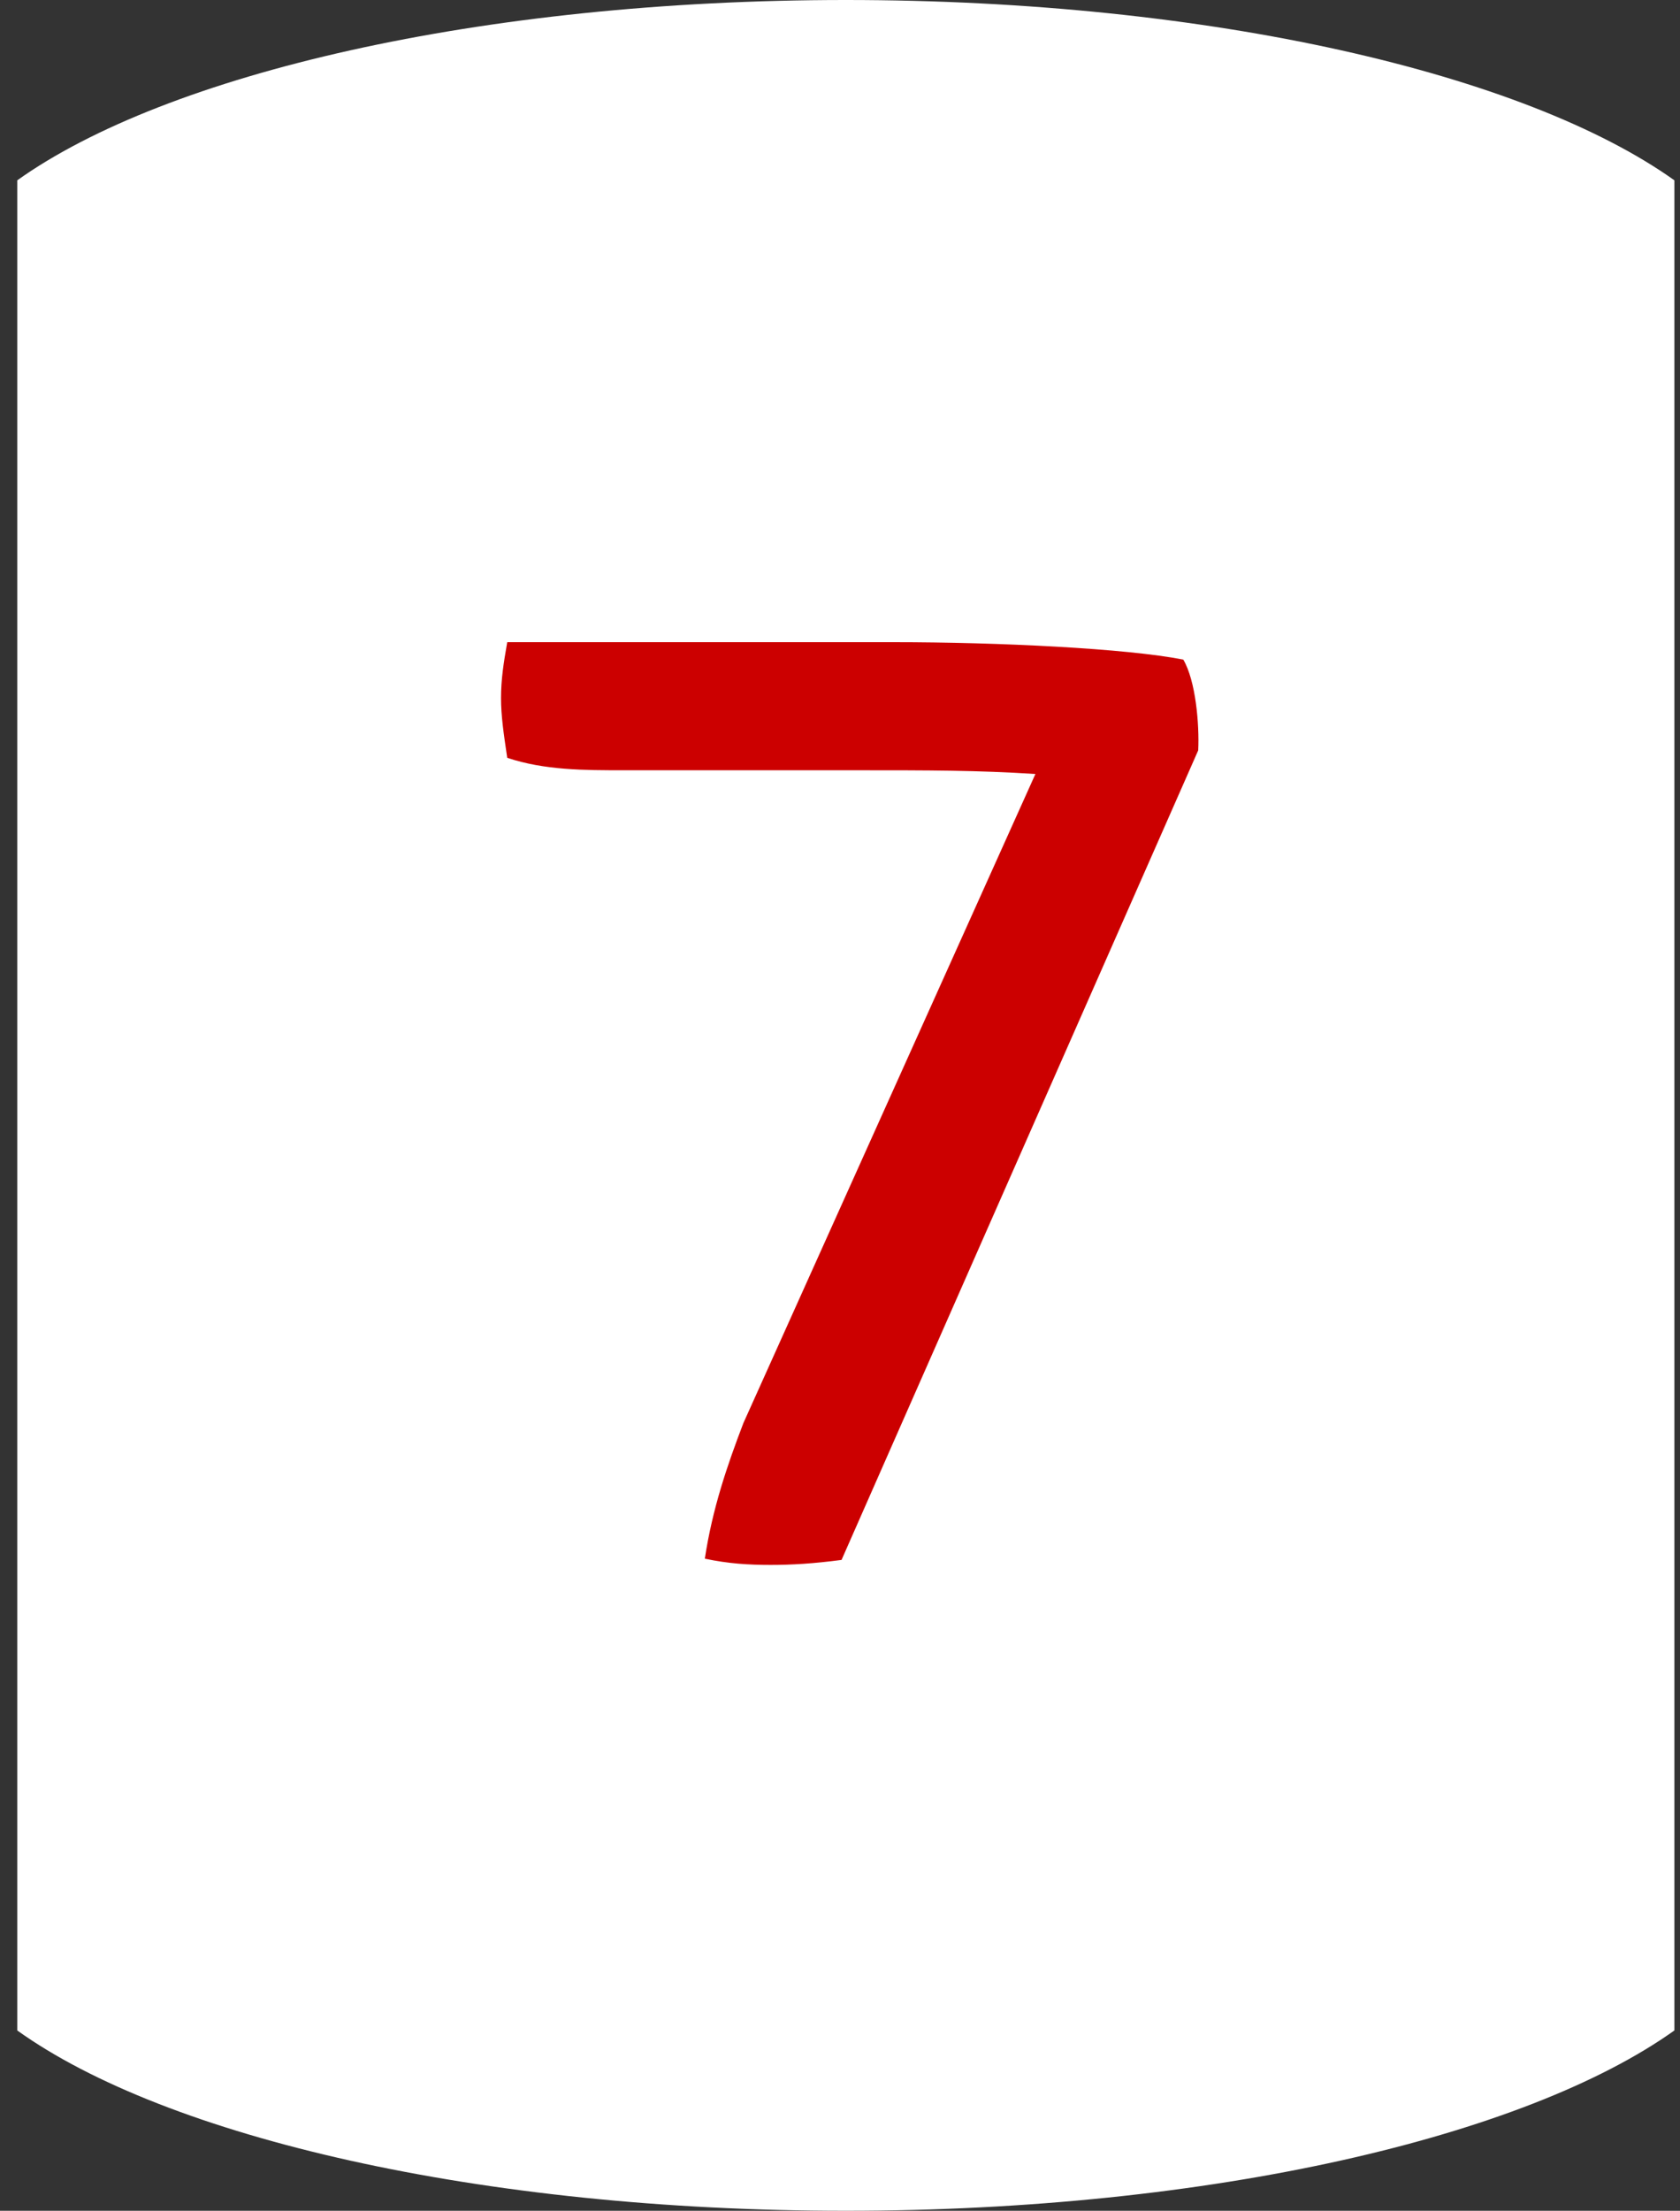 <svg width="73" height="96" viewBox="0 0 73 96" fill="none" xmlns="http://www.w3.org/2000/svg">
<rect x="0" y="0" width="73" height="96" fill="#333333" stroke="none"/>
<path d="M0.75 88.17C7.225 92.808 20.887 96 36.753 96C52.619 96 66.281 92.785 72.756 88.17V7.83C66.281 3.215 52.619 0 36.753 0C20.887 0 7.225 3.215 0.75 7.83V88.17Z" fill="white"/>
<path d="M33.489 67.954C34.407 67.954 35.325 67.9 36.567 67.738L52.065 32.584C52.119 31.45 51.957 29.56 51.417 28.642C48.933 28.156 43.425 27.886 38.835 27.886H22.041C21.879 28.804 21.771 29.506 21.771 30.316C21.771 31.072 21.879 31.828 22.041 32.908C23.661 33.448 25.389 33.448 27.117 33.448H37.323C40.347 33.448 42.507 33.448 44.991 33.61L32.301 61.798C31.599 63.634 30.951 65.524 30.627 67.684C31.653 67.9 32.517 67.954 33.489 67.954Z" fill="#CC0000"/>
</svg>
